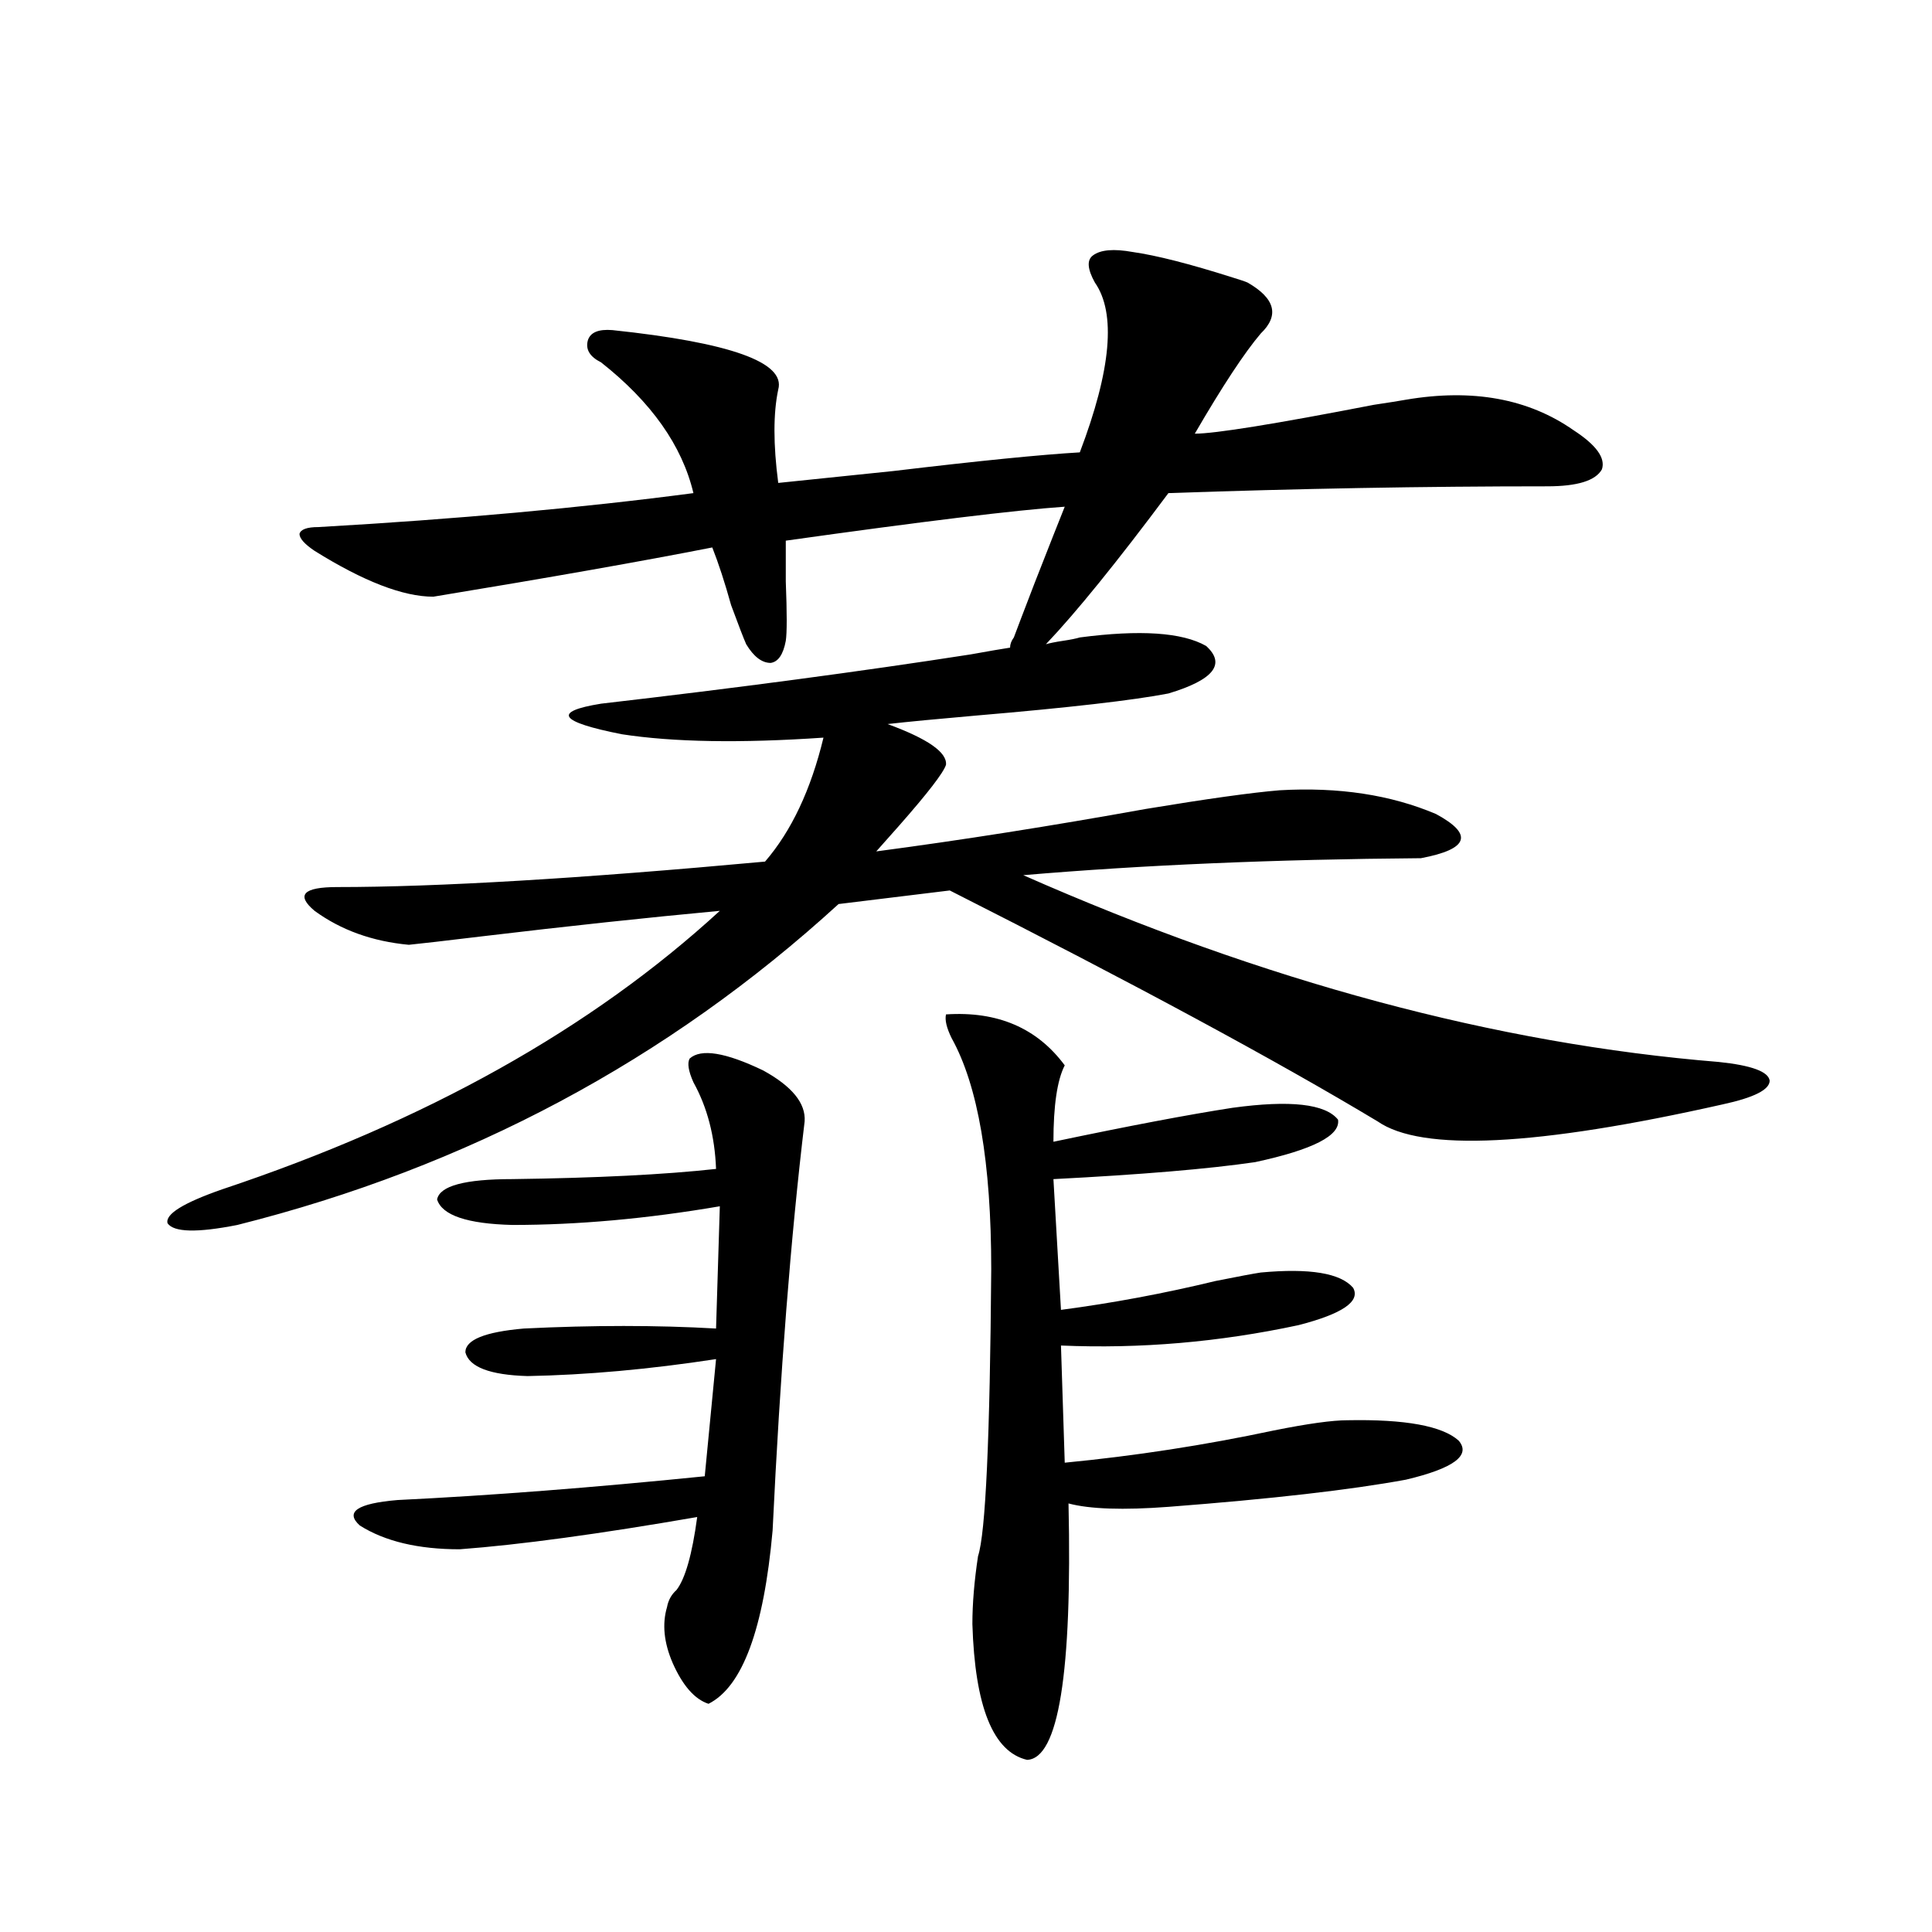 <?xml version="1.0" encoding="utf-8"?>
<!-- Generator: Adobe Illustrator 16.0.0, SVG Export Plug-In . SVG Version: 6.00 Build 0)  -->
<!DOCTYPE svg PUBLIC "-//W3C//DTD SVG 1.1//EN" "http://www.w3.org/Graphics/SVG/1.1/DTD/svg11.dtd">
<svg version="1.1" id="图层_1" xmlns="http://www.w3.org/2000/svg" xmlns:xlink="http://www.w3.org/1999/xlink" x="0px" y="0px"
	 width="1000px" height="1000px" viewBox="0 0 1000 1000" enable-background="new 0 0 1000 1000" xml:space="preserve">
<path d="M586.229,130.426c12.348,1.758,29.588,6.152,51.706,13.184c3.902,1.181,6.494,2.06,7.805,2.637
	c14.299,8.212,16.585,17.001,6.829,26.367c-8.46,9.97-19.847,27.246-34.146,51.855c10.396,0,41.295-4.972,92.681-14.941
	c7.805-1.168,13.323-2.047,16.585-2.637c34.466-5.851,63.413-0.577,86.827,15.82c11.707,7.621,16.585,14.364,14.634,20.215
	c-3.262,5.863-12.683,8.789-28.292,8.789c-63.748,0-129.112,1.181-196.093,3.516c-26.676,35.747-47.804,61.825-63.413,78.223
	c1.951-0.577,4.878-1.167,8.78-1.758c3.902-0.577,6.829-1.167,8.78-1.758c31.219-4.093,53.002-2.637,65.364,4.395
	c10.396,9.38,3.902,17.578-19.512,24.609c-18.216,3.516-51.386,7.333-99.51,11.426c-20.167,1.758-35.456,3.228-45.853,4.395
	c20.808,7.622,30.884,14.653,30.243,21.094c-1.311,4.106-9.436,14.653-24.39,31.641c-5.213,5.864-9.115,10.259-11.707,13.184
	c44.222-5.851,90.729-13.184,139.509-21.973c31.859-5.273,54.953-8.487,69.267-9.668c30.563-1.758,57.56,2.349,80.974,12.305
	c19.512,10.547,16.905,18.169-7.805,22.852c-75.455,0.591-144.066,3.516-205.849,8.789c124.875,55.083,244.872,87.313,359.991,96.68
	c16.905,1.758,25.686,4.985,26.341,9.668c0,4.696-8.14,8.789-24.39,12.305c-96.263,21.685-155.773,24.609-178.532,8.789
	c-52.682-31.641-126.506-71.479-221.458-119.531l-57.56,7.031c-88.458,80.859-192.19,136.23-311.212,166.113
	c-20.822,4.106-32.85,3.817-36.097-0.879c-1.311-4.683,8.125-10.547,28.292-17.578c105.363-35.156,191.215-83.194,257.555-144.141
	c-37.728,3.516-78.702,7.91-122.924,13.184c-19.512,2.349-32.194,3.817-38.048,4.395c-18.871-1.758-35.121-7.608-48.779-17.578
	c-9.756-8.198-5.854-12.305,11.707-12.305c52.026,0,125.851-4.395,221.458-13.184c13.658-15.82,23.734-37.202,30.243-64.16
	c-42.926,2.938-77.727,2.349-104.388-1.758c-32.529-6.44-36.097-11.714-10.731-15.82c70.883-8.198,134.631-16.699,191.215-25.488
	c9.756-1.758,16.585-2.925,20.487-3.516c0-1.758,0.641-3.516,1.951-5.273c1.296-3.516,4.878-12.882,10.731-28.125
	c7.805-19.913,13.003-33.097,15.609-39.551c-25.365,1.758-73.504,7.622-144.387,17.578c0,4.696,0,11.728,0,21.094
	c0.641,16.411,0.641,26.669,0,30.762c-1.311,7.031-3.902,10.849-7.805,11.426c-4.558,0-8.78-3.214-12.683-9.668
	c-1.311-2.925-3.902-9.668-7.805-20.215c-3.262-11.714-6.509-21.671-9.756-29.883c-35.776,7.031-83.9,15.532-144.387,25.488
	c-15.609,0-36.097-7.91-61.462-23.73c-5.213-3.516-7.805-6.44-7.805-8.789c0.641-2.335,3.902-3.516,9.756-3.516
	c71.538-4.093,136.247-9.957,194.142-17.578c-5.854-24.609-21.798-47.159-47.804-67.676c-5.854-2.926-8.14-6.729-6.829-11.426
	c1.296-4.093,5.519-5.851,12.683-5.273c61.127,6.454,89.754,16.699,85.852,30.762c-2.606,12.305-2.606,28.427,0,48.34
	c11.052-1.168,30.884-3.214,59.511-6.152c44.222-5.273,76.416-8.487,96.583-9.668c16.25-42.765,18.856-72.07,7.805-87.891
	c-3.902-7.031-4.237-11.715-0.976-14.063C569.645,129.258,576.474,128.668,586.229,130.426z M356.967,547.906
	c5.854-5.273,18.536-3.214,38.048,6.152c14.954,8.212,22.104,17.001,21.463,26.367c-7.164,59.766-12.683,130.38-16.585,211.816
	c-4.558,50.977-15.609,80.859-33.17,89.648c-7.164-2.349-13.338-9.38-18.536-21.094c-4.558-10.547-5.533-20.215-2.927-29.004
	c0.641-3.516,2.271-6.454,4.878-8.789c4.543-5.851,8.125-18.457,10.731-37.793c-50.73,8.789-91.705,14.364-122.924,16.699
	c-21.463,0-38.703-4.093-51.706-12.305c-7.805-7.031-1.311-11.426,19.512-13.184c48.124-2.335,101.126-6.44,159.021-12.305
	l5.854-60.645c-34.48,5.273-66.995,8.212-97.559,8.789c-19.512-0.577-30.243-4.683-32.194-12.305
	c0-6.44,10.076-10.547,30.243-12.305c35.762-1.758,68.932-1.758,99.51,0l1.951-63.281c-37.728,6.454-73.504,9.668-107.314,9.668
	c-23.414-0.577-36.432-4.972-39.023-13.184c1.296-7.031,14.299-10.547,39.023-10.547c43.566-0.577,78.688-2.335,105.363-5.273
	c-0.655-16.987-4.558-31.929-11.707-44.824C356.312,554.36,355.656,550.255,356.967,547.906z M489.646,525.055
	c26.661-1.758,47.148,7.031,61.462,26.367c-3.902,7.622-5.854,20.806-5.854,39.551c39.023-8.198,69.907-14.063,92.681-17.578
	c29.908-4.093,48.124-2.046,54.633,6.152c1.296,8.212-13.018,15.532-42.926,21.973c-24.069,3.516-58.87,6.454-104.388,8.789
	l3.902,67.676c26.661-3.516,53.322-8.487,79.998-14.941c11.707-2.335,19.512-3.804,23.414-4.395
	c25.365-2.335,41.295,0.302,47.804,7.91c3.902,7.031-5.533,13.485-28.292,19.336c-40.975,8.789-81.949,12.305-122.924,10.547
	l1.951,60.645c36.417-3.516,72.514-9.077,108.29-16.699c17.561-3.516,30.243-5.273,38.048-5.273
	c29.908-0.577,49.1,2.938,57.56,10.547c6.494,7.622-2.606,14.364-27.316,20.215c-28.627,5.273-69.602,9.97-122.924,14.063
	c-23.414,1.758-40.654,1.181-51.706-1.758c1.951,87.891-5.213,132.124-21.463,132.715c-17.561-4.106-26.996-27.548-28.292-70.313
	c0-10.547,0.976-22.261,2.927-35.156c3.902-11.714,6.174-61.222,6.829-148.535c0-55.069-6.829-94.922-20.487-119.531
	C489.967,532.086,488.991,527.993,489.646,525.055z"/>
</svg>
